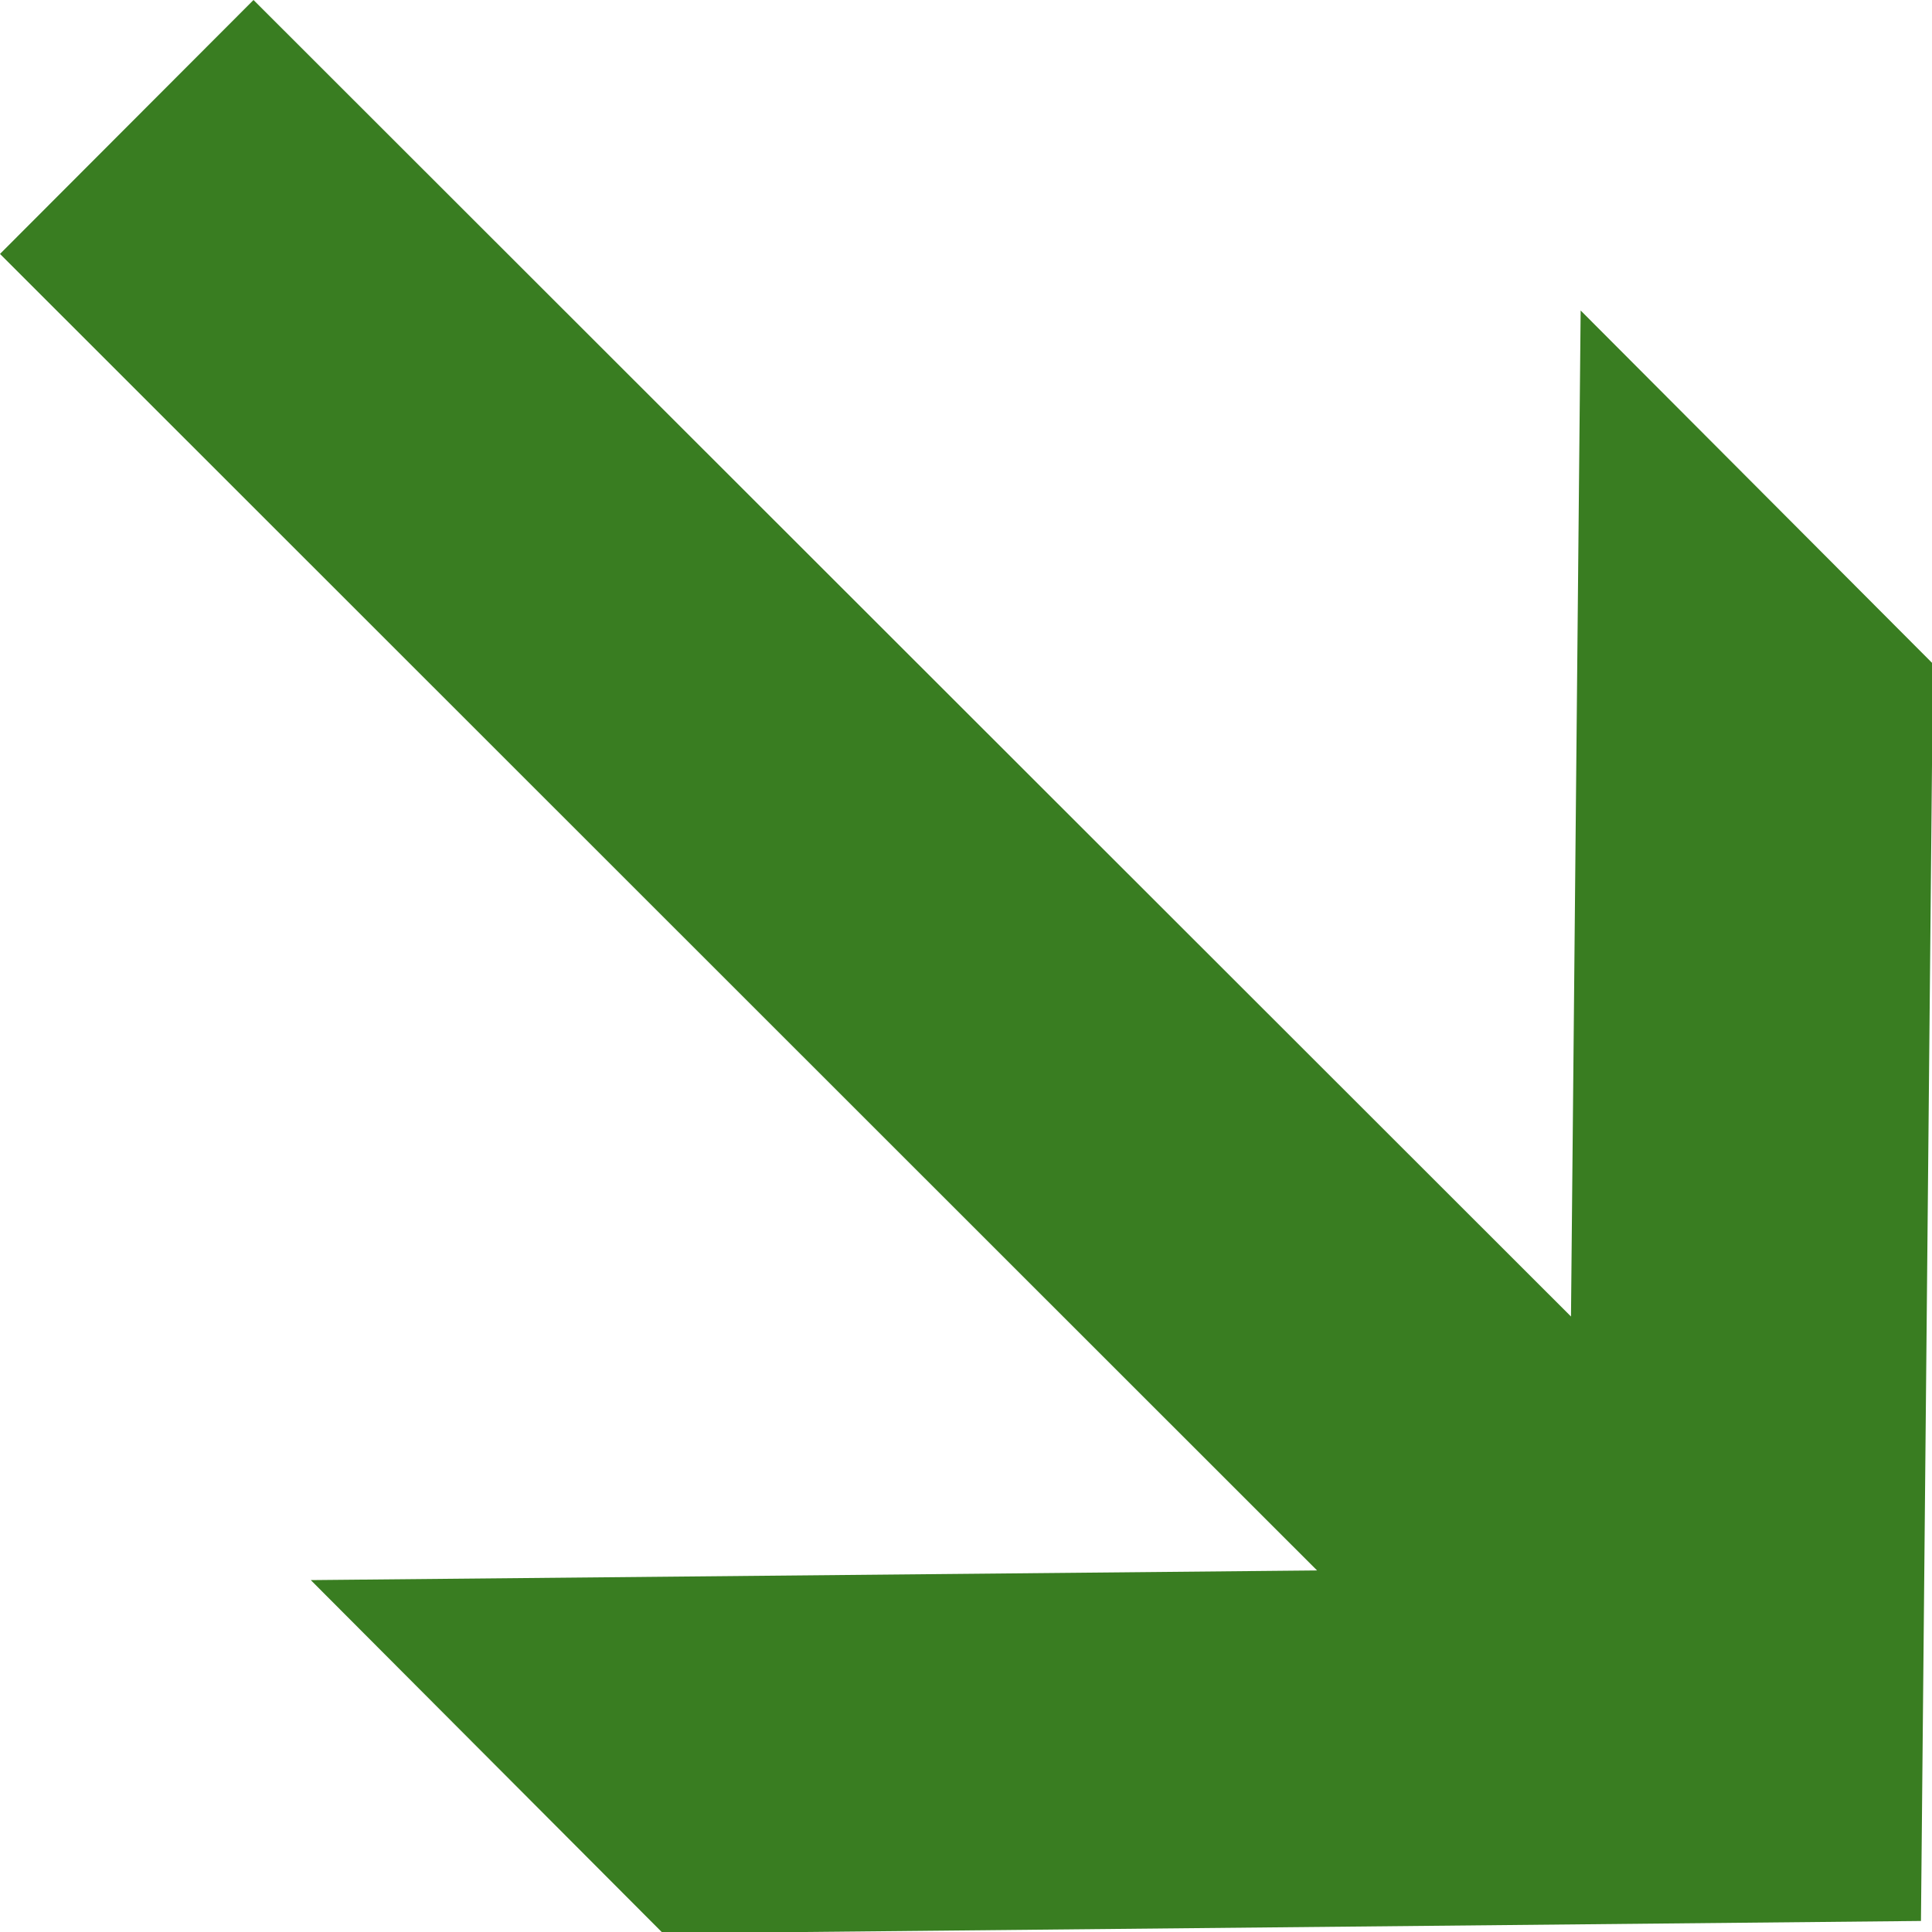 <svg xmlns="http://www.w3.org/2000/svg" width="14" height="14" viewBox="0 0 14 14">
<defs>
    <style>
      .cls-1 {
        fill: #397d21;
        fill-rule: evenodd;
      }
    </style>
  </defs>
  <path class="cls-1" d="M180.837,2546l9.547,9.54,0.07-7.29,2.553,2.56-0.087,9.11-9.115.09-2.553-2.56,7.292-.07L179,2547.84Z" transform="translate(-179 -2546)"/>
</svg>
